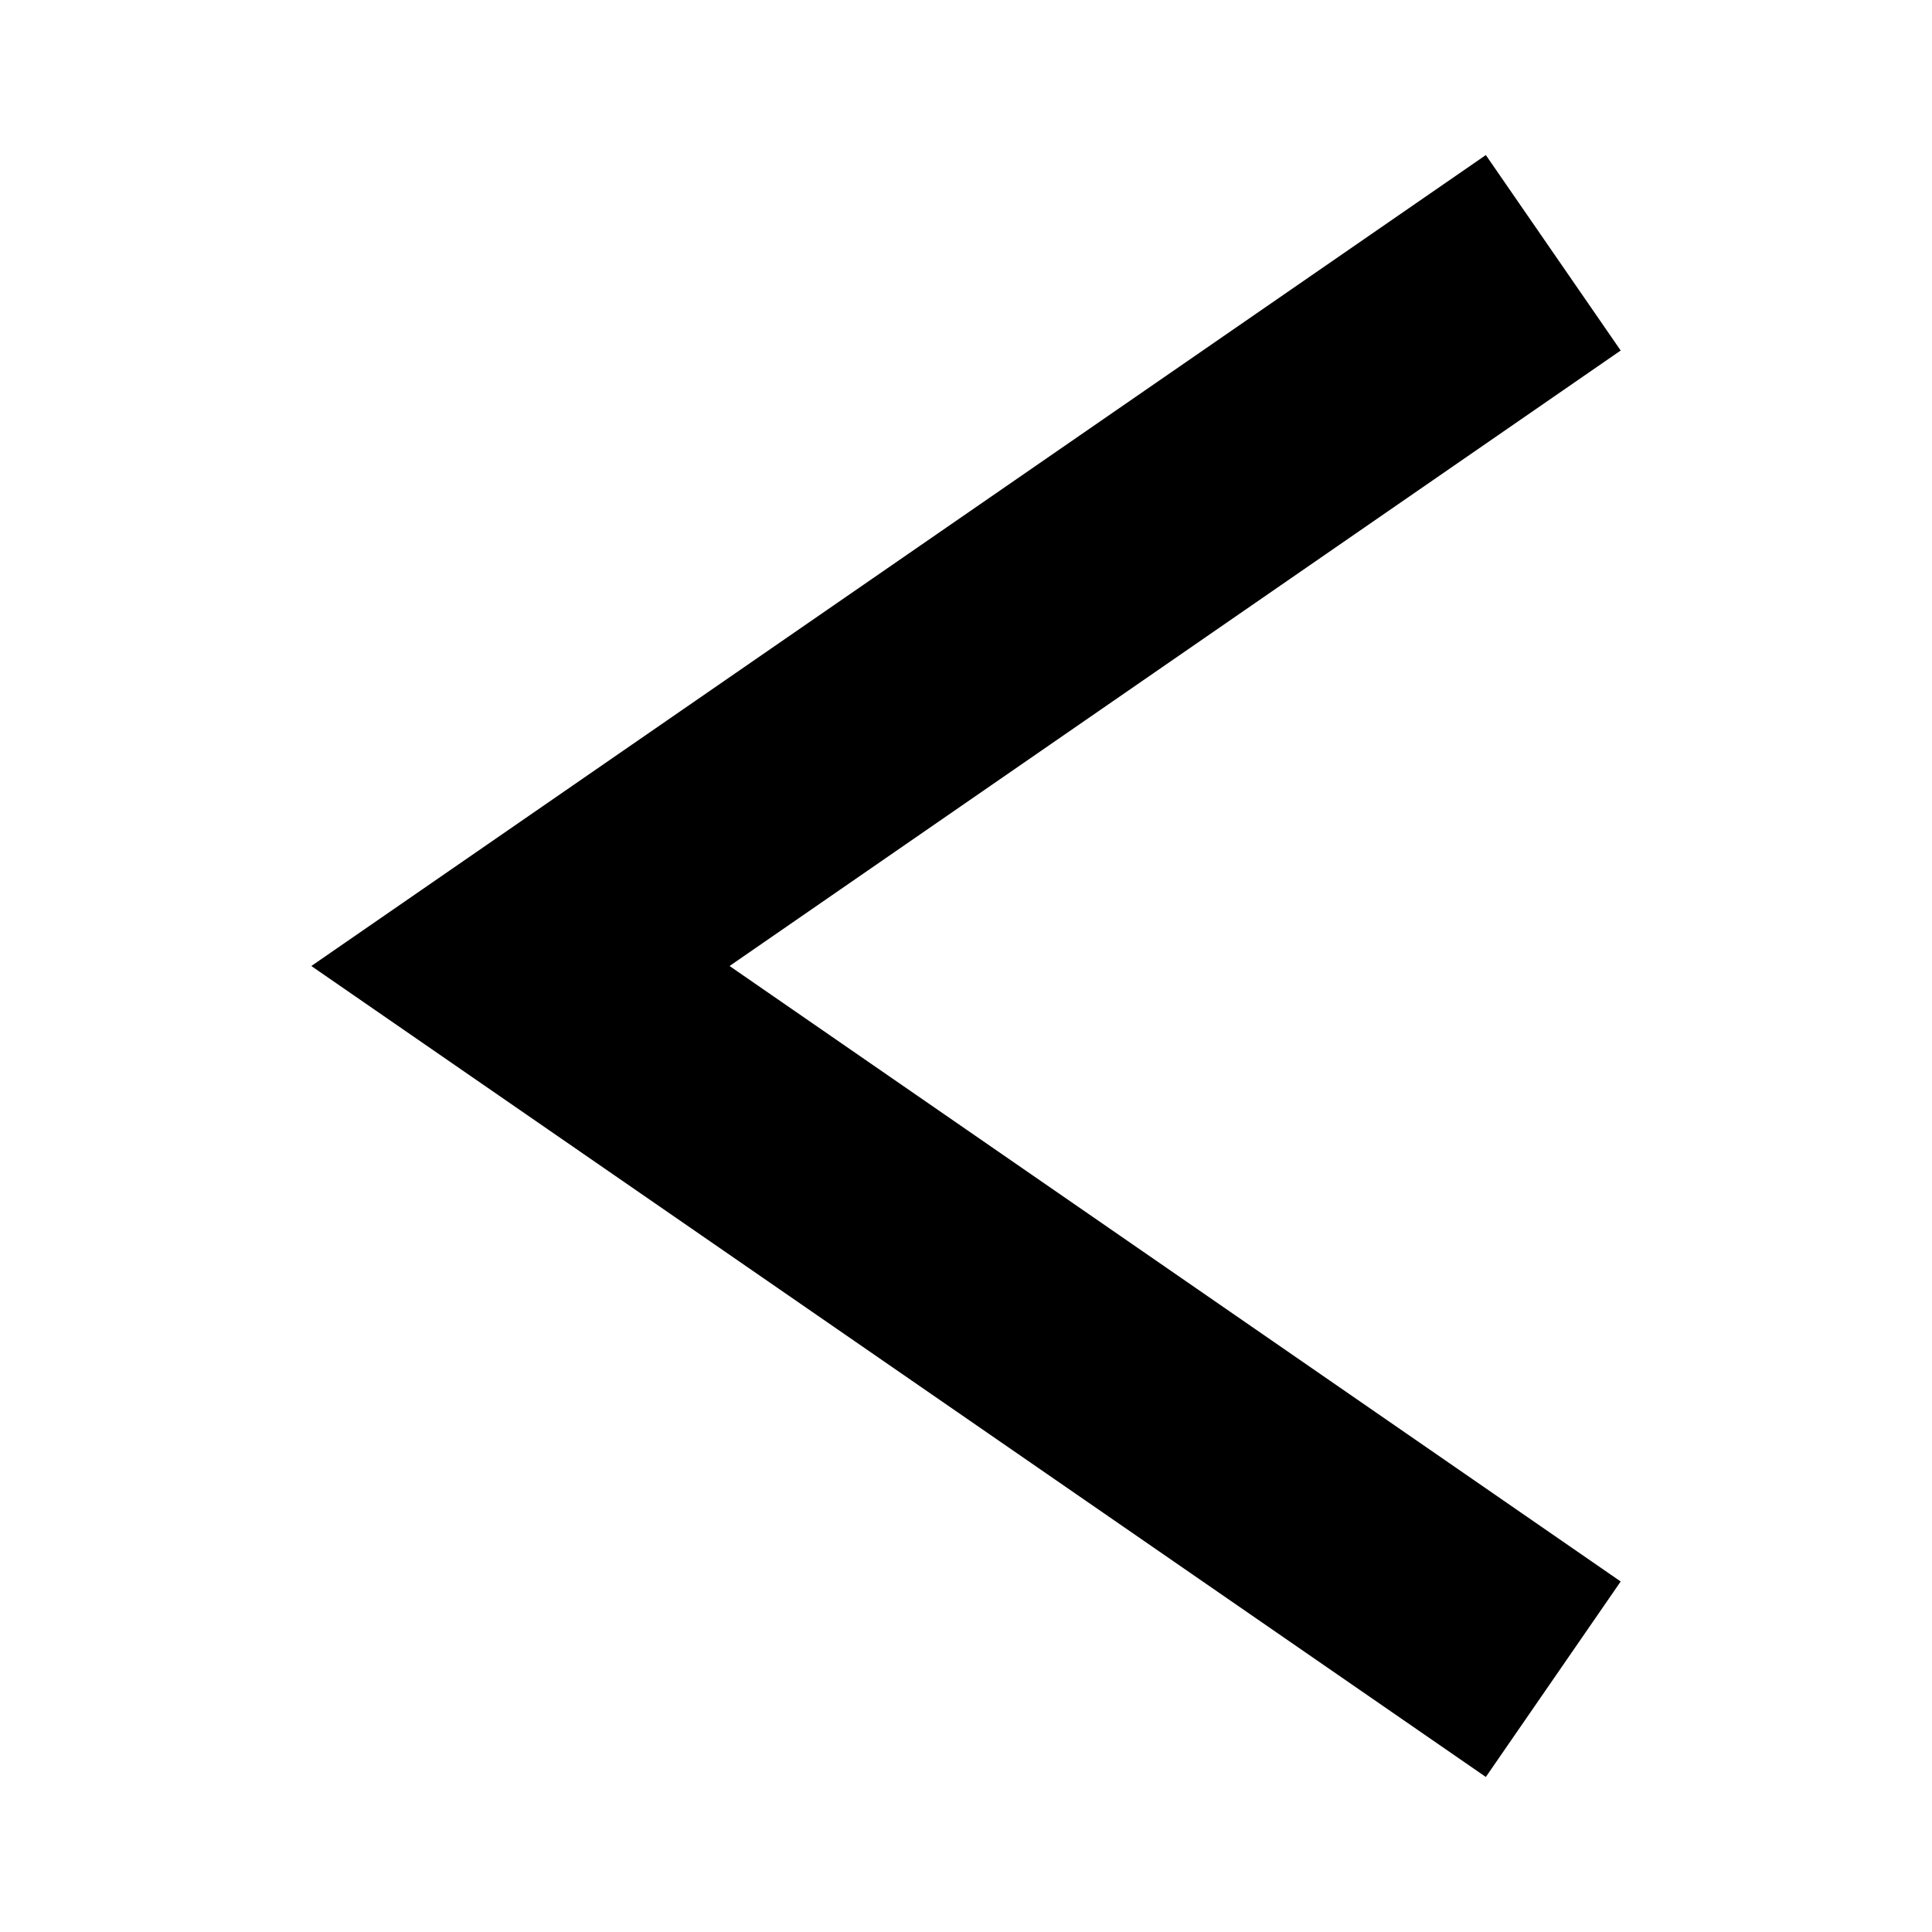 <?xml version="1.0" encoding="UTF-8"?>
<!-- Uploaded to: SVG Repo, www.svgrepo.com, Generator: SVG Repo Mixer Tools -->
<svg fill="#000000" width="800px" height="800px" version="1.1" viewBox="144 144 512 512" xmlns="http://www.w3.org/2000/svg">
 <path d="m573.5 563.11-236.16-163.11 236.16-163.11-35.738-51.797-311.26 214.91 311.26 214.91z"/>
</svg>